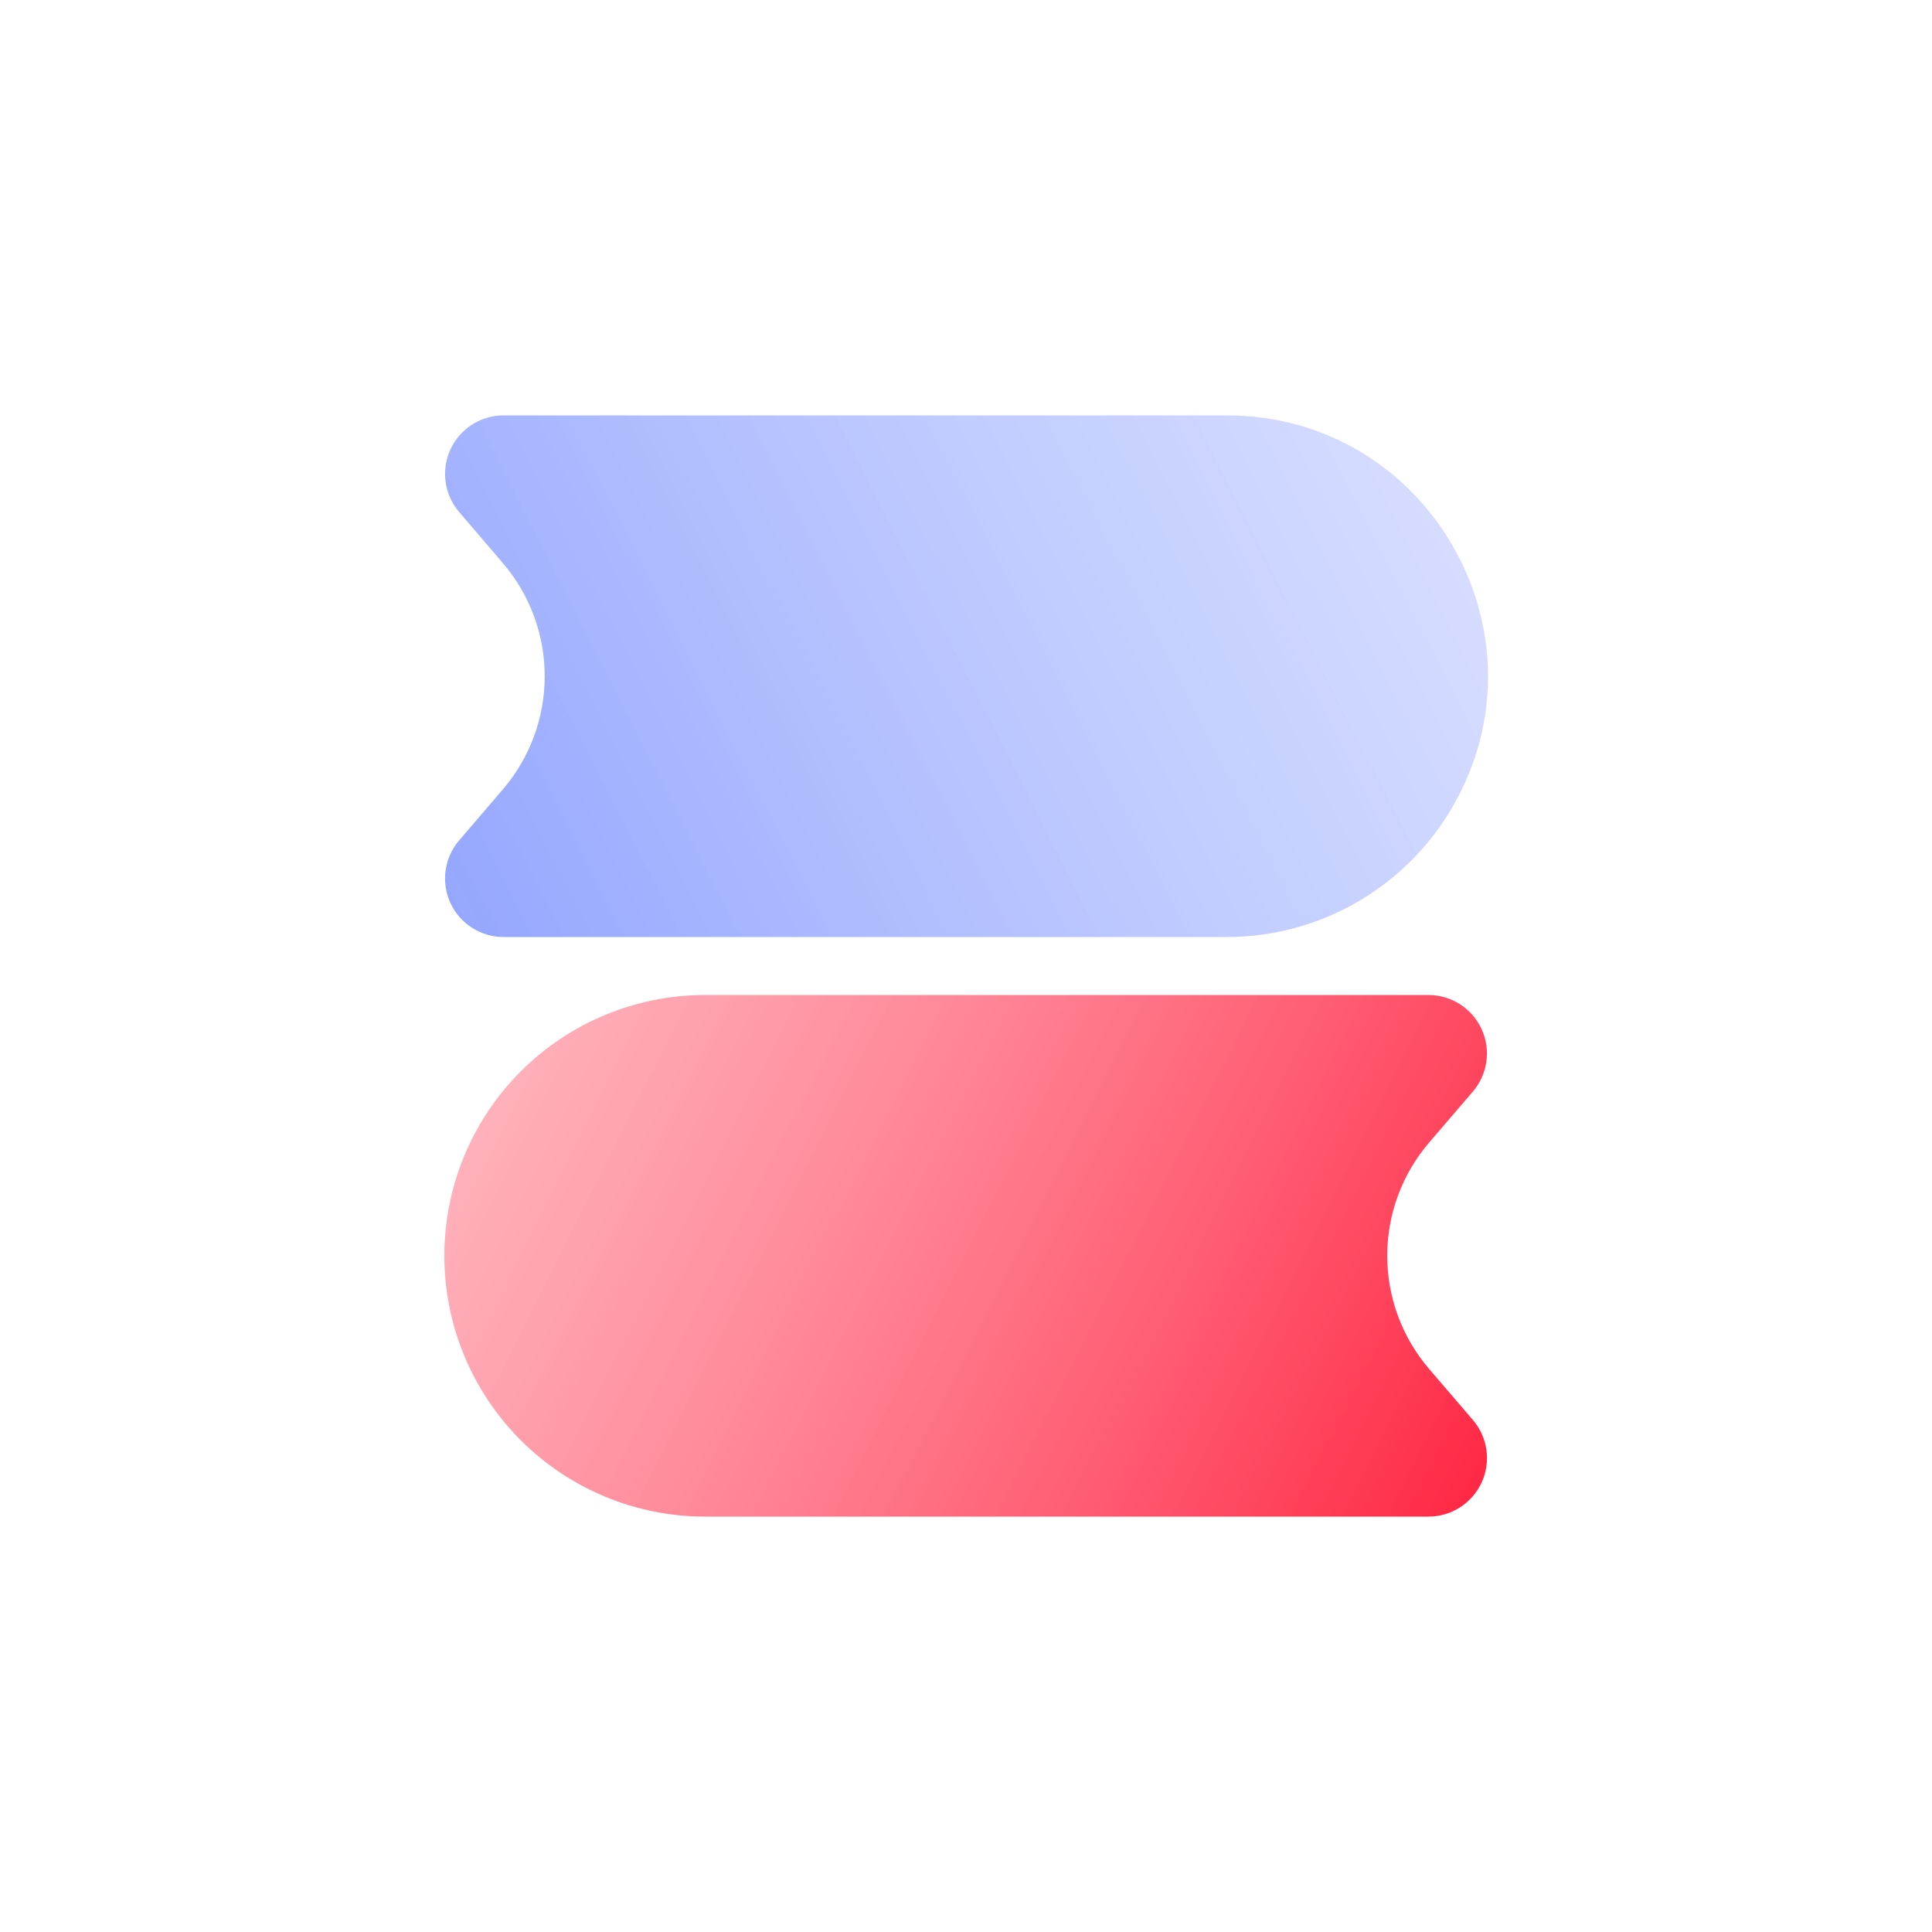 <svg width="200" height="200" viewBox="0 0 200 200" fill="none" xmlns="http://www.w3.org/2000/svg">
<path opacity="0.6" fill-rule="evenodd" clip-rule="evenodd" d="M47.53 53.002C46.776 52.122 46.291 51.044 46.131 49.897C45.971 48.749 46.143 47.58 46.627 46.527C47.112 45.474 47.888 44.583 48.863 43.958C49.839 43.332 50.973 43 52.132 43H127C147.784 43 160.774 65.5 150.382 83.5C148.012 87.604 144.604 91.013 140.5 93.382C136.395 95.752 131.739 97 127 97H52.132C50.973 97 49.839 96.668 48.863 96.043C47.888 95.417 47.112 94.526 46.627 93.473C46.143 92.42 45.971 91.251 46.131 90.103C46.291 88.956 46.776 87.878 47.53 86.998L52.054 81.718C54.851 78.456 56.388 74.3 56.388 70.003C56.388 65.706 54.851 61.55 52.054 58.288L47.53 53.002Z" fill="url(#paint0_linear_3_2)"/>
<path fill-rule="evenodd" clip-rule="evenodd" d="M46 130C46 122.839 48.845 115.972 53.908 110.908C58.972 105.845 65.839 103 73 103H147.868C149.027 103 150.161 103.332 151.137 103.958C152.112 104.583 152.888 105.474 153.373 106.527C153.857 107.58 154.029 108.749 153.869 109.897C153.709 111.044 153.224 112.122 152.47 113.002L147.94 118.282C145.143 121.544 143.606 125.7 143.606 129.997C143.606 134.294 145.143 138.45 147.94 141.712L152.47 146.992C153.226 147.872 153.713 148.95 153.874 150.099C154.035 151.247 153.863 152.418 153.378 153.472C152.894 154.526 152.117 155.418 151.14 156.043C150.164 156.669 149.028 157.001 147.868 157H73C65.839 157 58.972 154.155 53.908 149.092C48.845 144.028 46 137.161 46 130Z" fill="url(#paint1_linear_3_2)"/>
<defs>
<linearGradient id="paint0_linear_3_2" x1="147.547" y1="42.774" x2="46.113" y2="94.396" gradientUnits="userSpaceOnUse">
<stop stop-color="#A3B3FF" stop-opacity="0.73"/>
<stop offset="1" stop-color="#4D6BFE"/>
</linearGradient>
<linearGradient id="paint1_linear_3_2" x1="46.113" y1="102.547" x2="153.887" y2="156.887" gradientUnits="userSpaceOnUse">
<stop stop-color="#FF8E9D" stop-opacity="0.62"/>
<stop offset="1" stop-color="#FF2542"/>
</linearGradient>
</defs>
</svg>
